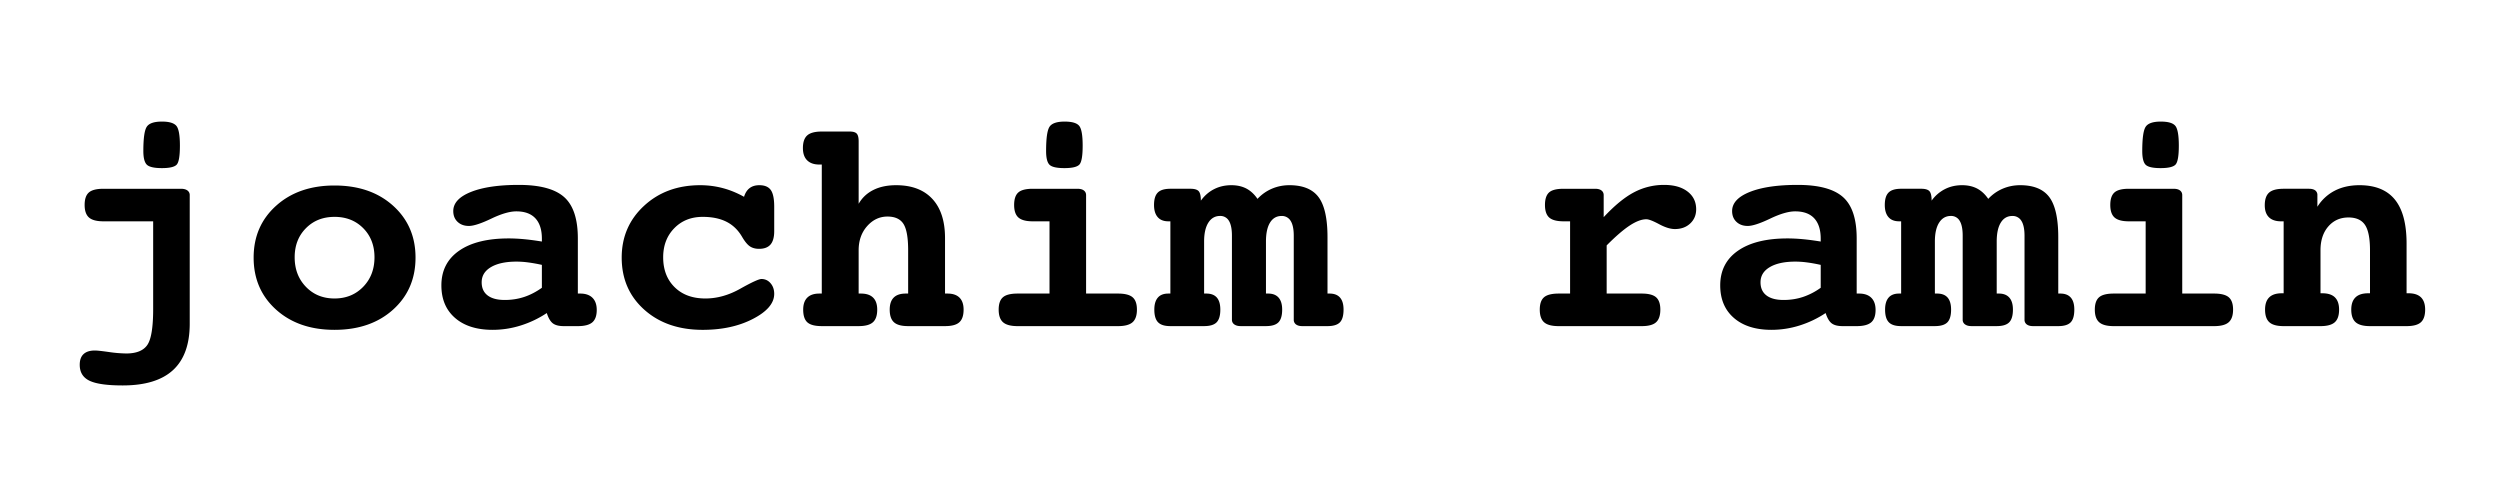 <svg xmlns="http://www.w3.org/2000/svg" width="200" height="40"><path d="M12.252 17.706H8.281c-.548 0-.936-.103-1.166-.309-.23-.206-.344-.54-.344-.999 0-.468.112-.8.339-.999.225-.198.616-.297 1.17-.297h6.2c.22 0 .392.045.514.136a.442.442 0 01.184.375v10.286c0 1.65-.444 2.884-1.332 3.704-.889.822-2.233 1.232-4.031 1.232-1.245 0-2.129-.125-2.652-.375-.523-.25-.785-.676-.785-1.278 0-.381.103-.666.31-.857.205-.19.506-.285.903-.285.182 0 .553.04 1.112.12a10.47 10.47 0 001.397.118c.809 0 1.37-.226 1.683-.678.313-.452.47-1.412.47-2.877v-7.017zm.702-7.98c.57 0 .953.111 1.148.334.194.221.291.752.291 1.593 0 .825-.085 1.33-.256 1.516-.17.186-.564.28-1.183.28-.626 0-1.03-.094-1.213-.28-.182-.186-.273-.549-.273-1.088 0-1.015.09-1.66.273-1.938.182-.278.587-.416 1.213-.416zM26.76 14.84c1.927 0 3.489.54 4.686 1.617 1.197 1.079 1.796 2.462 1.796 4.15 0 1.698-.599 3.084-1.796 4.163-1.197 1.078-2.76 1.617-4.685 1.617-1.92 0-3.477-.54-4.674-1.617-1.197-1.079-1.796-2.465-1.796-4.163 0-1.688.601-3.071 1.802-4.15 1.2-1.078 2.757-1.617 4.668-1.617zm0 2.51c-.927 0-1.69.302-2.288.909-.6.606-.898 1.382-.898 2.325 0 .951.298 1.738.898 2.36.598.622 1.36.934 2.289.934s1.692-.312 2.295-.934.903-1.409.903-2.36c0-.943-.299-1.719-.897-2.325-.599-.607-1.366-.91-2.301-.91zm19.468 6.135h.19c.428 0 .755.114.981.34.226.226.34.548.34.969 0 .46-.118.79-.352.992s-.62.304-1.16.304H45.11c-.397 0-.692-.075-.886-.226s-.355-.425-.481-.821a8.16 8.16 0 01-2.094.999 7.451 7.451 0 01-2.235.345c-1.277 0-2.28-.317-3.009-.952-.73-.633-1.094-1.502-1.094-2.604 0-1.189.472-2.112 1.415-2.77.943-.658 2.268-.987 3.972-.987.38 0 .785.02 1.213.059.428.04.908.103 1.44.19v-.226c0-.713-.173-1.256-.518-1.629-.345-.372-.854-.559-1.528-.559-.524 0-1.192.194-2.004.583-.813.388-1.41.583-1.79.583-.373 0-.674-.11-.904-.328-.23-.217-.345-.505-.345-.862 0-.642.47-1.151 1.41-1.528s2.218-.565 3.835-.565c1.688 0 2.897.326 3.627.976s1.094 1.752 1.094 3.306v4.411zM43.35 21.19a12.851 12.851 0 00-1.094-.196 7.191 7.191 0 00-.927-.065c-.873 0-1.557.147-2.052.44s-.743.697-.743 1.213c0 .46.158.81.475 1.052.318.242.773.363 1.368.363.547 0 1.062-.079 1.546-.238.483-.158.96-.404 1.427-.737V21.19zm16.173-5.446c.096-.31.244-.541.447-.696.202-.154.461-.232.779-.232.428 0 .733.13.915.387.183.258.273.703.273 1.338v1.95c0 .484-.099.84-.296 1.07-.199.23-.504.345-.916.345-.294 0-.54-.067-.738-.202-.198-.135-.408-.392-.63-.773-.317-.54-.734-.938-1.249-1.195-.515-.258-1.145-.387-1.89-.387-.928 0-1.687.303-2.278.91-.59.606-.886 1.382-.886 2.325 0 .991.305 1.788.916 2.39.61.603 1.43.904 2.462.904.935 0 1.865-.26 2.788-.78.924-.518 1.489-.778 1.695-.778.293 0 .537.113.731.34.194.225.291.51.291.849 0 .746-.564 1.412-1.694 1.998-1.13.587-2.472.88-4.025.88-1.92 0-3.479-.54-4.68-1.617s-1.802-2.465-1.802-4.162c0-1.657.595-3.037 1.784-4.139 1.19-1.102 2.688-1.653 4.496-1.653.61 0 1.205.076 1.783.226.579.15 1.154.385 1.724.702zm9.169.559c.278-.484.67-.852 1.178-1.106s1.113-.381 1.819-.381c1.253 0 2.218.365 2.896 1.094.678.73 1.017 1.776 1.017 3.14v4.435h.202c.42 0 .739.11.957.327.218.218.327.537.327.957 0 .468-.113.805-.34 1.01-.225.208-.607.31-1.147.31h-2.949c-.531 0-.91-.102-1.135-.31-.227-.205-.34-.542-.34-1.01 0-.427.108-.749.322-.963.214-.214.535-.321.963-.321h.19v-3.46c0-1.015-.125-1.719-.374-2.111-.25-.393-.677-.59-1.279-.59-.634 0-1.177.257-1.629.768-.452.512-.678 1.156-.678 1.933v3.46h.19c.428 0 .752.11.97.327.218.218.326.537.326.957 0 .468-.114.805-.344 1.01-.23.208-.611.31-1.142.31h-2.949c-.547 0-.932-.101-1.154-.303-.222-.202-.333-.541-.333-1.017 0-.42.11-.74.327-.957s.537-.327.958-.327h.202V13.163h-.202c-.42 0-.743-.113-.97-.339s-.338-.553-.338-.98c0-.469.115-.805.345-1.011s.618-.31 1.165-.31h2.236c.269 0 .455.056.558.166.103.112.155.318.155.62v4.994zm18.195 7.182h2.557c.547 0 .935.1 1.165.298.23.198.345.528.345.987 0 .467-.117.804-.35 1.01-.235.207-.621.31-1.16.31h-8.04c-.538 0-.925-.103-1.16-.31-.233-.206-.35-.543-.35-1.01 0-.46.113-.789.34-.987s.615-.298 1.17-.298h2.557v-5.779h-1.344c-.53 0-.911-.101-1.141-.303s-.345-.537-.345-1.005.11-.8.333-.999c.222-.198.607-.297 1.153-.297h3.58c.222 0 .393.045.511.136.12.092.179.217.179.375v7.872zM85.175 9.727c.578 0 .963.11 1.153.333.19.221.285.752.285 1.593 0 .808-.085 1.31-.255 1.504s-.573.292-1.207.292c-.619 0-1.017-.092-1.195-.274-.179-.182-.268-.547-.268-1.094 0-1.014.091-1.66.273-1.938.183-.278.587-.416 1.214-.416zM100.6 15.91a3.381 3.381 0 011.153-.814c.435-.186.903-.28 1.402-.28 1.078 0 1.856.32 2.331.957s.714 1.707.714 3.205v4.507h.166c.373 0 .653.11.84.327s.278.537.278.957c0 .476-.096.815-.29 1.017s-.526.304-.994.304h-2.021c-.214 0-.381-.046-.5-.137a.447.447 0 01-.178-.375v-6.719c0-.53-.084-.928-.25-1.189a.808.808 0 00-.726-.392c-.396 0-.703.176-.922.529-.217.352-.326.858-.326 1.516v4.162h.178c.364 0 .643.11.833.327.19.218.285.537.285.957 0 .476-.1.815-.298 1.017s-.53.303-.998.303h-2.022c-.214 0-.384-.045-.511-.136s-.19-.216-.19-.375v-6.719c0-.53-.08-.928-.238-1.189a.781.781 0 00-.714-.393c-.397 0-.708.179-.934.536-.225.356-.339.86-.339 1.51v4.162h.18c.372 0 .651.107.838.321.186.214.279.535.279.963 0 .476-.1.815-.297 1.017s-.532.303-1 .303H93.63c-.46 0-.789-.102-.987-.31-.198-.205-.297-.542-.297-1.01 0-.42.093-.74.28-.957.185-.218.465-.327.838-.327h.166v-5.78h-.166c-.373 0-.656-.113-.85-.338-.195-.226-.292-.55-.292-.97 0-.46.101-.79.303-.993s.537-.303 1.005-.303h1.606c.325 0 .545.066.66.197s.172.382.172.754c.293-.404.646-.71 1.059-.92s.872-.316 1.379-.316c.46 0 .86.09 1.201.267.34.18.638.455.892.827zm27.933 3.722v3.853h2.807c.539 0 .922.1 1.147.298s.34.527.34.986c0 .468-.114.805-.34 1.011-.225.207-.608.31-1.147.31h-6.648c-.548 0-.935-.103-1.166-.31-.23-.206-.344-.543-.344-1.01 0-.46.113-.789.34-.987.227-.198.62-.298 1.177-.298h.908v-5.779h-.513c-.543 0-.928-.101-1.156-.303-.226-.202-.34-.537-.34-1.005s.109-.8.327-1 .604-.296 1.16-.296h2.532c.215 0 .381.045.5.136.12.092.178.217.178.375v1.76c.864-.928 1.67-1.59 2.42-1.986a5.095 5.095 0 012.42-.594c.785 0 1.408.176 1.868.529.459.352.69.826.69 1.42 0 .46-.16.84-.476 1.136-.318.298-.726.446-1.226.446-.356 0-.778-.13-1.265-.392-.489-.262-.828-.392-1.018-.392-.38 0-.828.17-1.344.51-.514.342-1.126.869-1.83 1.582zm20.002 3.853h.19c.43 0 .756.114.982.34.226.226.339.548.339.969 0 .46-.117.79-.35.992-.235.202-.622.304-1.16.304h-1.118c-.397 0-.692-.075-.887-.226s-.354-.425-.481-.821a8.157 8.157 0 01-2.093.999 7.45 7.45 0 01-2.235.345c-1.277 0-2.28-.317-3.01-.952-.729-.633-1.094-1.502-1.094-2.604 0-1.189.472-2.112 1.416-2.77.944-.658 2.267-.987 3.972-.987.38 0 .785.02 1.213.059.427.04.907.103 1.438.19v-.226c0-.713-.172-1.256-.516-1.629s-.855-.559-1.529-.559c-.523 0-1.191.194-2.004.583-.812.388-1.409.583-1.79.583-.372 0-.673-.11-.903-.328-.23-.217-.345-.505-.345-.862 0-.642.47-1.151 1.41-1.528s2.217-.565 3.835-.565c1.688 0 2.897.326 3.627.976s1.093 1.752 1.093 3.306v4.411zm-2.878-2.295c-.396-.087-.76-.153-1.094-.196a7.187 7.187 0 00-.927-.065c-.872 0-1.556.147-2.051.44-.496.293-.743.697-.743 1.213 0 .46.158.81.475 1.052.317.242.773.363 1.367.363.547 0 1.063-.079 1.546-.238a5.318 5.318 0 001.427-.737V21.19zm13.403-5.28a3.383 3.383 0 011.154-.814c.435-.186.903-.28 1.402-.28 1.078 0 1.856.32 2.331.957s.714 1.707.714 3.205v4.507h.166c.373 0 .652.11.84.327s.278.537.278.957c0 .476-.096.815-.29 1.017s-.526.304-.994.304h-2.021c-.214 0-.381-.046-.5-.137a.447.447 0 01-.178-.375v-6.719c0-.53-.084-.928-.25-1.189a.808.808 0 00-.726-.392c-.396 0-.703.176-.921.529-.218.352-.328.858-.328 1.516v4.162h.18c.363 0 .642.11.832.327.19.218.285.537.285.957 0 .476-.1.815-.298 1.017s-.53.303-.999.303h-2.021c-.214 0-.385-.045-.51-.136a.436.436 0 01-.191-.375v-6.719c0-.53-.08-.928-.239-1.189a.778.778 0 00-.712-.393c-.397 0-.708.179-.934.536-.227.356-.339.86-.339 1.51v4.162h.178c.373 0 .652.107.839.321.185.214.279.535.279.963 0 .476-.1.815-.297 1.017-.198.202-.531.303-.999.303h-2.7c-.46 0-.79-.102-.986-.31-.199-.205-.298-.542-.298-1.01 0-.42.093-.74.279-.957.186-.218.466-.327.839-.327h.166v-5.78h-.166c-.373 0-.656-.113-.85-.338-.195-.226-.292-.55-.292-.97 0-.46.1-.79.303-.993s.537-.303 1.005-.303h1.605c.326 0 .545.066.66.197s.173.382.173.754a2.954 2.954 0 011.06-.92c.411-.21.87-.316 1.378-.316.46 0 .86.09 1.201.267.34.18.638.455.892.827zm15.52 7.575h2.556c.547 0 .935.1 1.165.298.23.198.345.528.345.987 0 .467-.117.804-.351 1.01-.234.207-.62.31-1.16.31h-8.038c-.54 0-.926-.103-1.16-.31-.234-.206-.351-.543-.351-1.01 0-.46.113-.789.34-.987.225-.198.616-.298 1.17-.298h2.557v-5.779h-1.344c-.531 0-.912-.101-1.141-.303s-.345-.537-.345-1.005.111-.8.333-.999.606-.297 1.153-.297h3.58c.222 0 .392.045.511.136.12.092.179.217.179.375v7.872zm-1.714-13.758c.58 0 .964.11 1.153.333.19.221.287.752.287 1.593 0 .808-.086 1.31-.256 1.504-.171.195-.574.292-1.207.292-.618 0-1.017-.092-1.196-.274-.178-.182-.267-.547-.267-1.094 0-1.014.09-1.66.273-1.938.183-.278.587-.416 1.213-.416zm19.659 13.735h.155c.443 0 .776.108.999.327.221.218.333.545.333.98 0 .468-.114.805-.34 1.011-.226.207-.608.31-1.147.31H189.6c-.53 0-.914-.103-1.147-.31-.234-.206-.352-.543-.352-1.01 0-.436.114-.763.34-.981.226-.219.565-.327 1.017-.327h.142v-3.437c0-.951-.132-1.627-.398-2.028-.266-.4-.708-.6-1.326-.6-.658 0-1.196.24-1.612.72-.416.48-.624 1.115-.624 1.908v3.437h.143c.452 0 .79.108 1.01.327.222.218.334.545.334.98 0 .468-.115.805-.345 1.011-.23.207-.61.31-1.142.31h-2.949c-.53 0-.912-.103-1.141-.31-.23-.206-.345-.543-.345-1.01 0-.436.11-.763.333-.981.222-.219.559-.327 1.01-.327h.143v-5.756h-.202c-.429 0-.754-.109-.975-.327-.222-.218-.333-.537-.333-.958 0-.467.115-.804.344-1.01.23-.206.62-.31 1.166-.31h2.022c.221 0 .39.044.505.131a.448.448 0 01.173.38v.929a3.558 3.558 0 011.397-1.29c.566-.29 1.223-.435 1.968-.435 1.268 0 2.214.385 2.837 1.154.622.769.933 1.942.933 3.52v3.972z"/></svg>